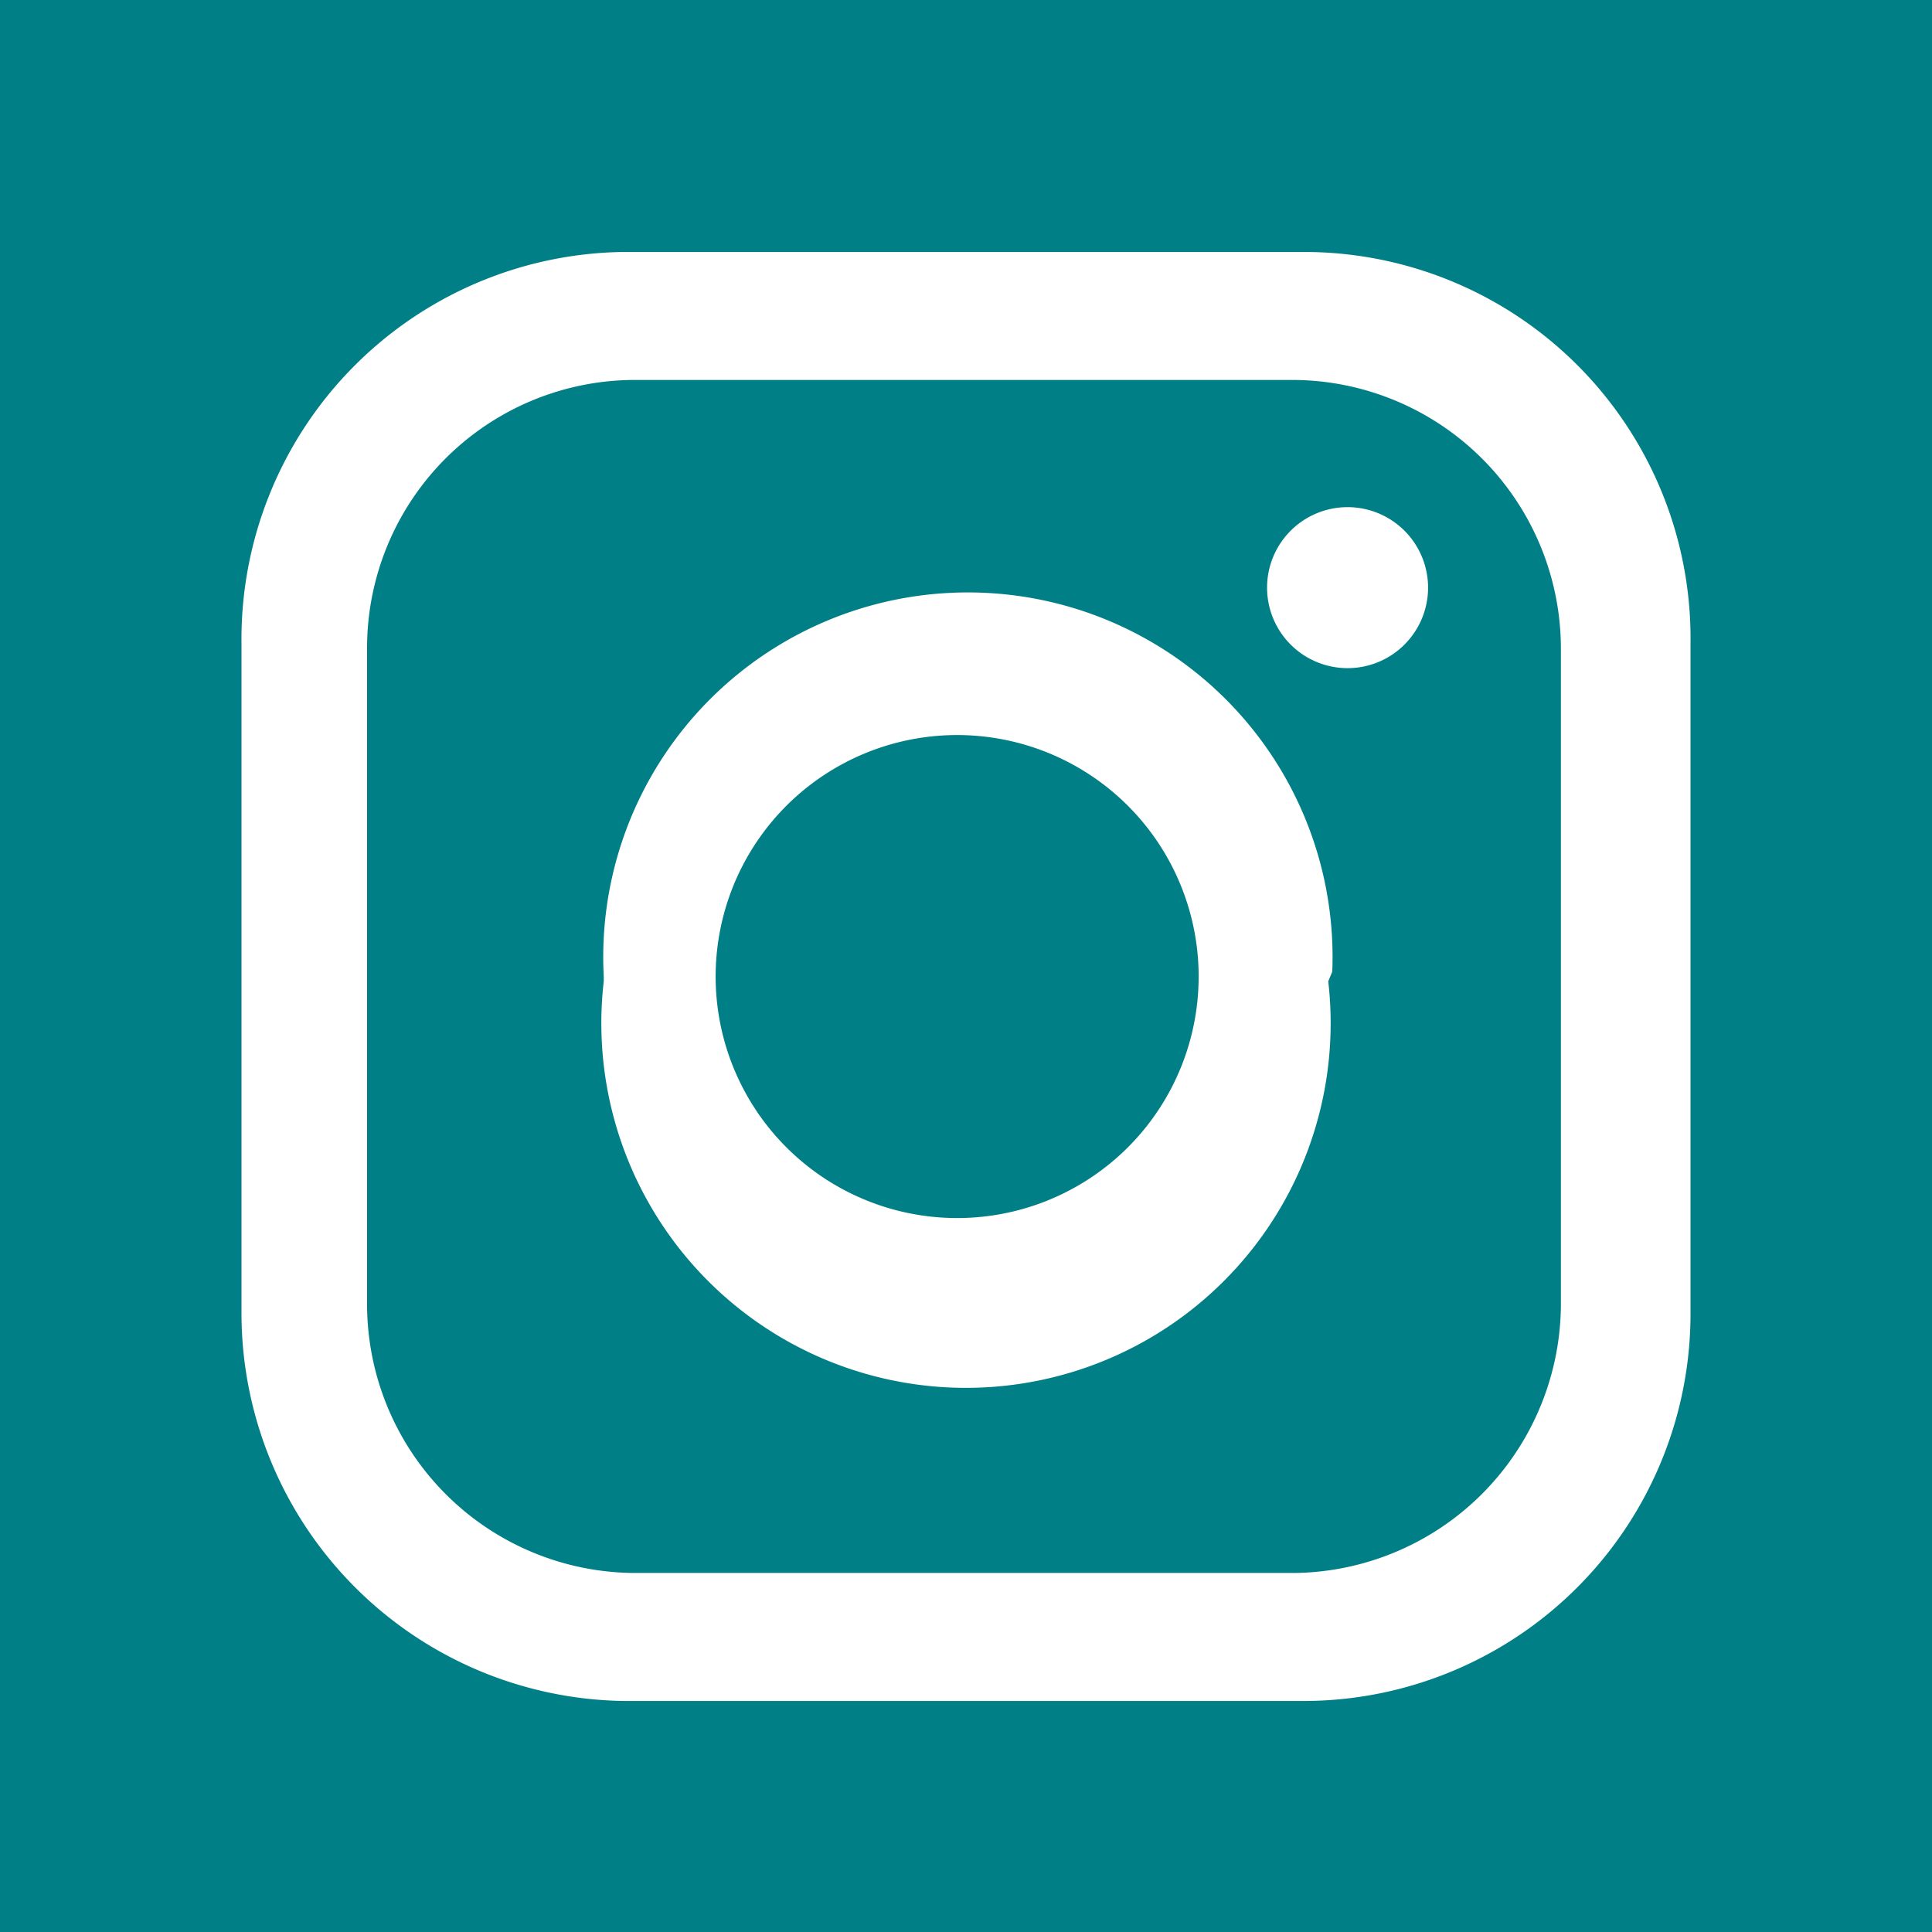 <?xml version="1.0"?>
<svg xmlns="http://www.w3.org/2000/svg" viewBox="0 0 24 24" width="24" height="24" x="0" y="0"><defs><style>.cls-1{fill:#007f86;}</style></defs><g id="Layer_2" data-name="Layer 2"><g id="Layer_1-2" data-name="Layer 1"><path class="cls-1" d="M14.89,12.07v.06a3,3,0,0,1-2.92,3,3,3,0,1,1,2.92-3Z"/><path class="cls-1" d="M16.08,4.72H7.85A3.33,3.33,0,0,0,4.56,8.09v8.09a3.34,3.34,0,0,0,3.31,3.36h8.22a3.35,3.35,0,0,0,3.3-3.38V8.08A3.34,3.34,0,0,0,16.08,4.72Zm.42,7.47a4.53,4.53,0,1,1-9,0v-.06a4.53,4.53,0,1,1,9.05-.06Zm.24-3.89a1,1,0,1,1,1-1A1,1,0,0,1,16.74,8.3Z"/><path class="cls-1" d="M0,0V24H24V0ZM21,16.28a4.81,4.81,0,0,1-4.76,4.85H7.74A4.82,4.82,0,0,1,3,16.28V8A4.81,4.81,0,0,1,7.74,3.13h8.47A4.8,4.8,0,0,1,21,8Z"/></g></g></svg>
